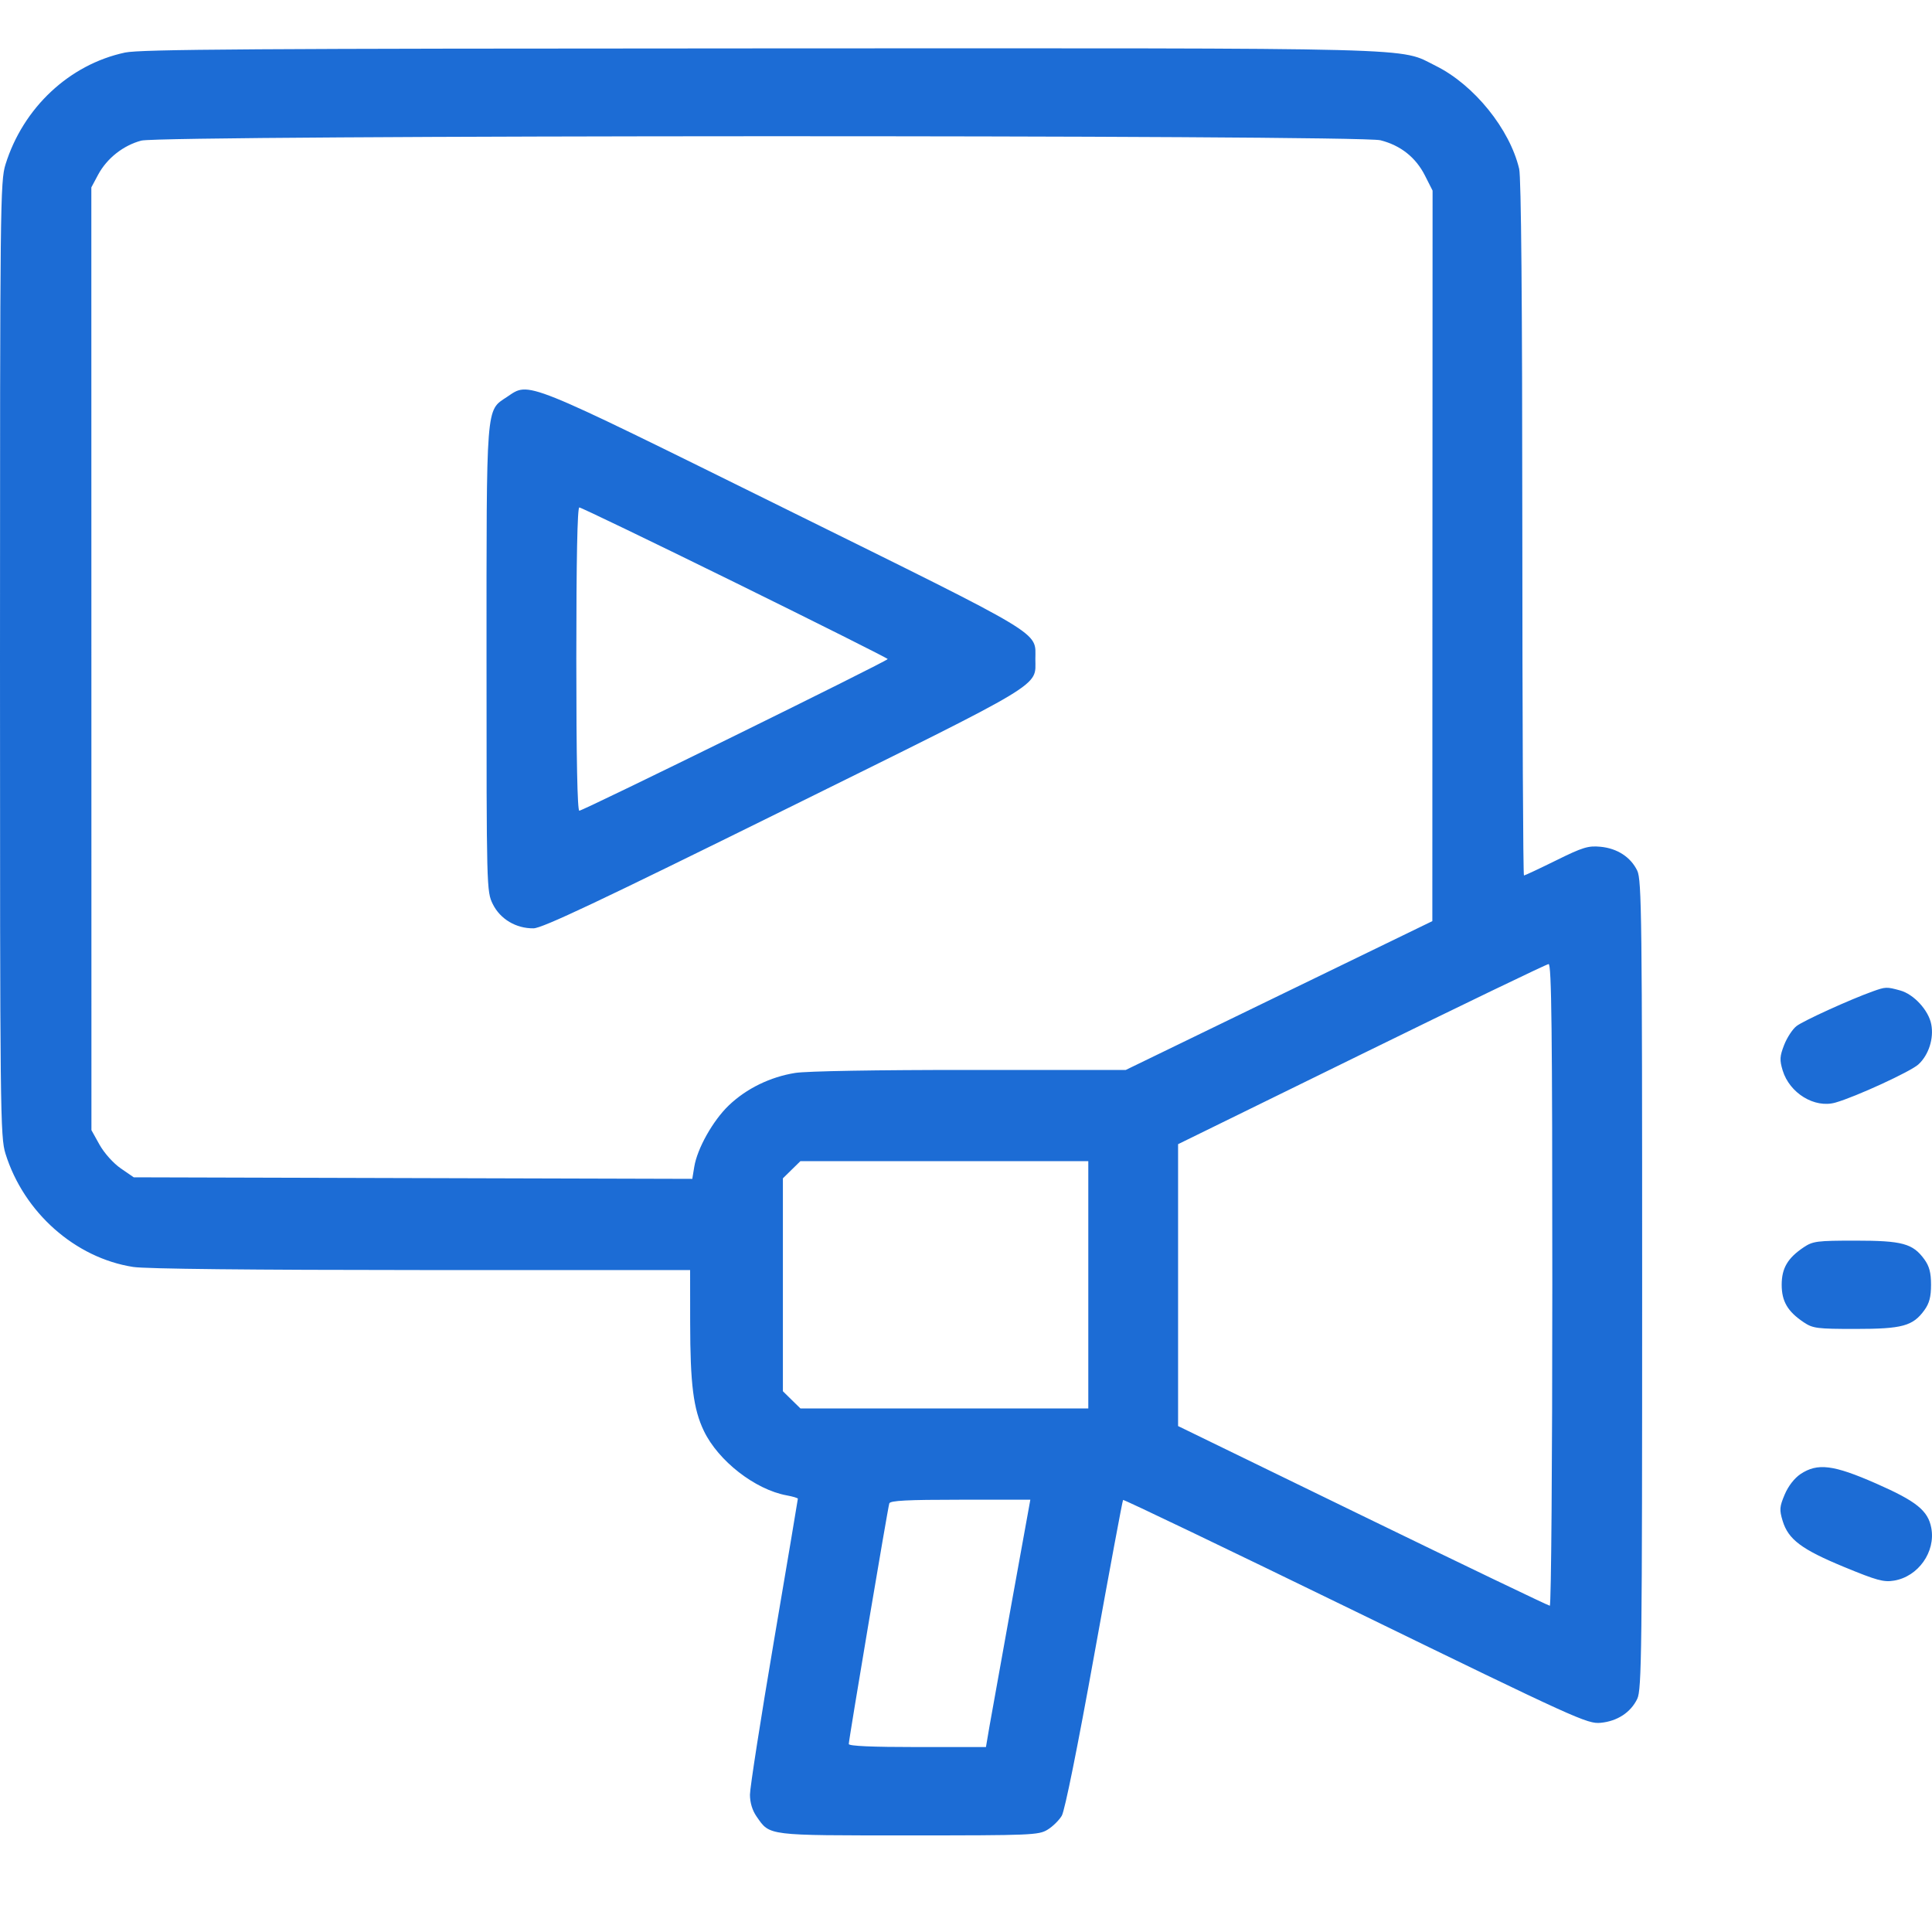 <svg width="40" height="40" viewBox="0 0 40 40" fill="none" xmlns="http://www.w3.org/2000/svg">
<path fill-rule="evenodd" clip-rule="evenodd" d="M2.589 1.088C1.437 1.334 0.48 2.229 0.114 3.404C0.005 3.752 0 4.231 0 13.645C0 23.059 0.005 23.538 0.114 23.887C0.493 25.102 1.555 26.044 2.758 26.231C3.013 26.271 5.213 26.294 8.724 26.295L14.288 26.295L14.289 27.377C14.29 28.659 14.355 29.173 14.574 29.628C14.872 30.247 15.634 30.84 16.287 30.96C16.415 30.983 16.519 31.015 16.519 31.029C16.519 31.043 16.296 32.37 16.023 33.976C15.75 35.583 15.527 37.014 15.527 37.156C15.527 37.321 15.576 37.483 15.664 37.609C15.944 38.011 15.857 38 18.815 38C21.354 38 21.504 37.994 21.688 37.882C21.794 37.818 21.927 37.687 21.983 37.593C22.045 37.489 22.312 36.166 22.657 34.251C22.972 32.507 23.239 31.069 23.252 31.055C23.265 31.041 25.43 32.08 28.064 33.363C32.639 35.592 32.865 35.695 33.139 35.669C33.484 35.636 33.762 35.455 33.898 35.172C33.989 34.983 33.999 34.191 33.999 26.6C33.999 19.009 33.989 18.217 33.898 18.027C33.762 17.745 33.484 17.564 33.135 17.531C32.882 17.507 32.767 17.542 32.215 17.815C31.868 17.986 31.569 18.126 31.552 18.126C31.534 18.126 31.519 14.896 31.518 10.948C31.517 6.243 31.494 3.675 31.453 3.497C31.259 2.673 30.519 1.757 29.729 1.365C28.946 0.977 29.75 0.997 15.744 1.002C5.256 1.005 2.906 1.02 2.589 1.088ZM28.581 2.904C29 3.011 29.311 3.258 29.502 3.634L29.66 3.946L29.657 11.508L29.655 19.071L26.481 20.612L23.306 22.153L20.083 22.152C18.141 22.151 16.702 22.176 16.463 22.214C15.945 22.297 15.452 22.538 15.088 22.887C14.761 23.2 14.435 23.779 14.374 24.158L14.333 24.407L8.551 24.391L2.769 24.375L2.5 24.19C2.346 24.083 2.16 23.876 2.062 23.702L1.893 23.399L1.892 13.64L1.891 3.88L2.032 3.616C2.215 3.276 2.553 3.01 2.926 2.911C3.367 2.795 28.125 2.788 28.581 2.904ZM10.498 8.217C10.056 8.512 10.073 8.301 10.073 13.658C10.073 18.409 10.074 18.456 10.203 18.719C10.356 19.029 10.686 19.225 11.046 19.22C11.228 19.218 12.397 18.665 16.24 16.767C21.701 14.068 21.436 14.227 21.436 13.645C21.436 13.064 21.701 13.223 16.24 10.524C10.782 7.827 10.969 7.902 10.498 8.217ZM15.218 12.06C16.956 12.916 18.379 13.629 18.379 13.645C18.379 13.685 12.075 16.785 11.994 16.785C11.954 16.785 11.932 15.706 11.932 13.645C11.932 11.585 11.954 10.506 11.994 10.506C12.029 10.506 13.479 11.205 15.218 12.06ZM32.139 26.6C32.139 30.255 32.116 33.245 32.087 33.245C32.059 33.245 30.316 32.408 28.213 31.385L24.391 29.525V26.607V23.689L28.188 21.827C30.276 20.803 32.019 19.962 32.062 19.96C32.123 19.956 32.139 21.322 32.139 26.6ZM38.772 20.526C38.309 20.691 37.338 21.133 37.196 21.243C37.113 21.306 36.998 21.483 36.939 21.634C36.847 21.87 36.843 21.946 36.908 22.162C37.052 22.634 37.57 22.95 38 22.828C38.417 22.71 39.559 22.185 39.718 22.038C39.931 21.843 40.041 21.501 39.985 21.209C39.93 20.917 39.623 20.583 39.34 20.506C39.06 20.429 39.04 20.43 38.772 20.526ZM22.532 26.6V29.16H19.552H16.572L16.39 28.982L16.209 28.804V26.6V24.396L16.39 24.218L16.572 24.04H19.552H22.532V26.6ZM37.345 25.823C37.012 26.046 36.888 26.256 36.888 26.6C36.888 26.944 37.012 27.154 37.345 27.377C37.534 27.503 37.62 27.514 38.415 27.514C39.385 27.514 39.603 27.455 39.842 27.126C39.945 26.984 39.98 26.849 39.98 26.6C39.98 26.351 39.945 26.216 39.842 26.074C39.603 25.745 39.385 25.686 38.415 25.686C37.62 25.686 37.534 25.697 37.345 25.823ZM37.279 30.518C37.151 30.604 37.024 30.767 36.95 30.943C36.843 31.196 36.838 31.259 36.908 31.489C37.025 31.873 37.3 32.079 38.179 32.442C38.855 32.721 38.999 32.761 39.214 32.725C39.716 32.642 40.079 32.127 39.985 31.633C39.917 31.274 39.675 31.08 38.844 30.715C37.959 30.326 37.631 30.285 37.279 30.518ZM20.946 33.181C20.734 34.353 20.527 35.506 20.486 35.742L20.413 36.171H18.993C18.055 36.171 17.573 36.15 17.573 36.108C17.573 36.019 18.381 31.219 18.412 31.126C18.431 31.068 18.781 31.05 19.884 31.05H21.332L20.946 33.181Z" fill="#1C6CD5"/>
</svg>
